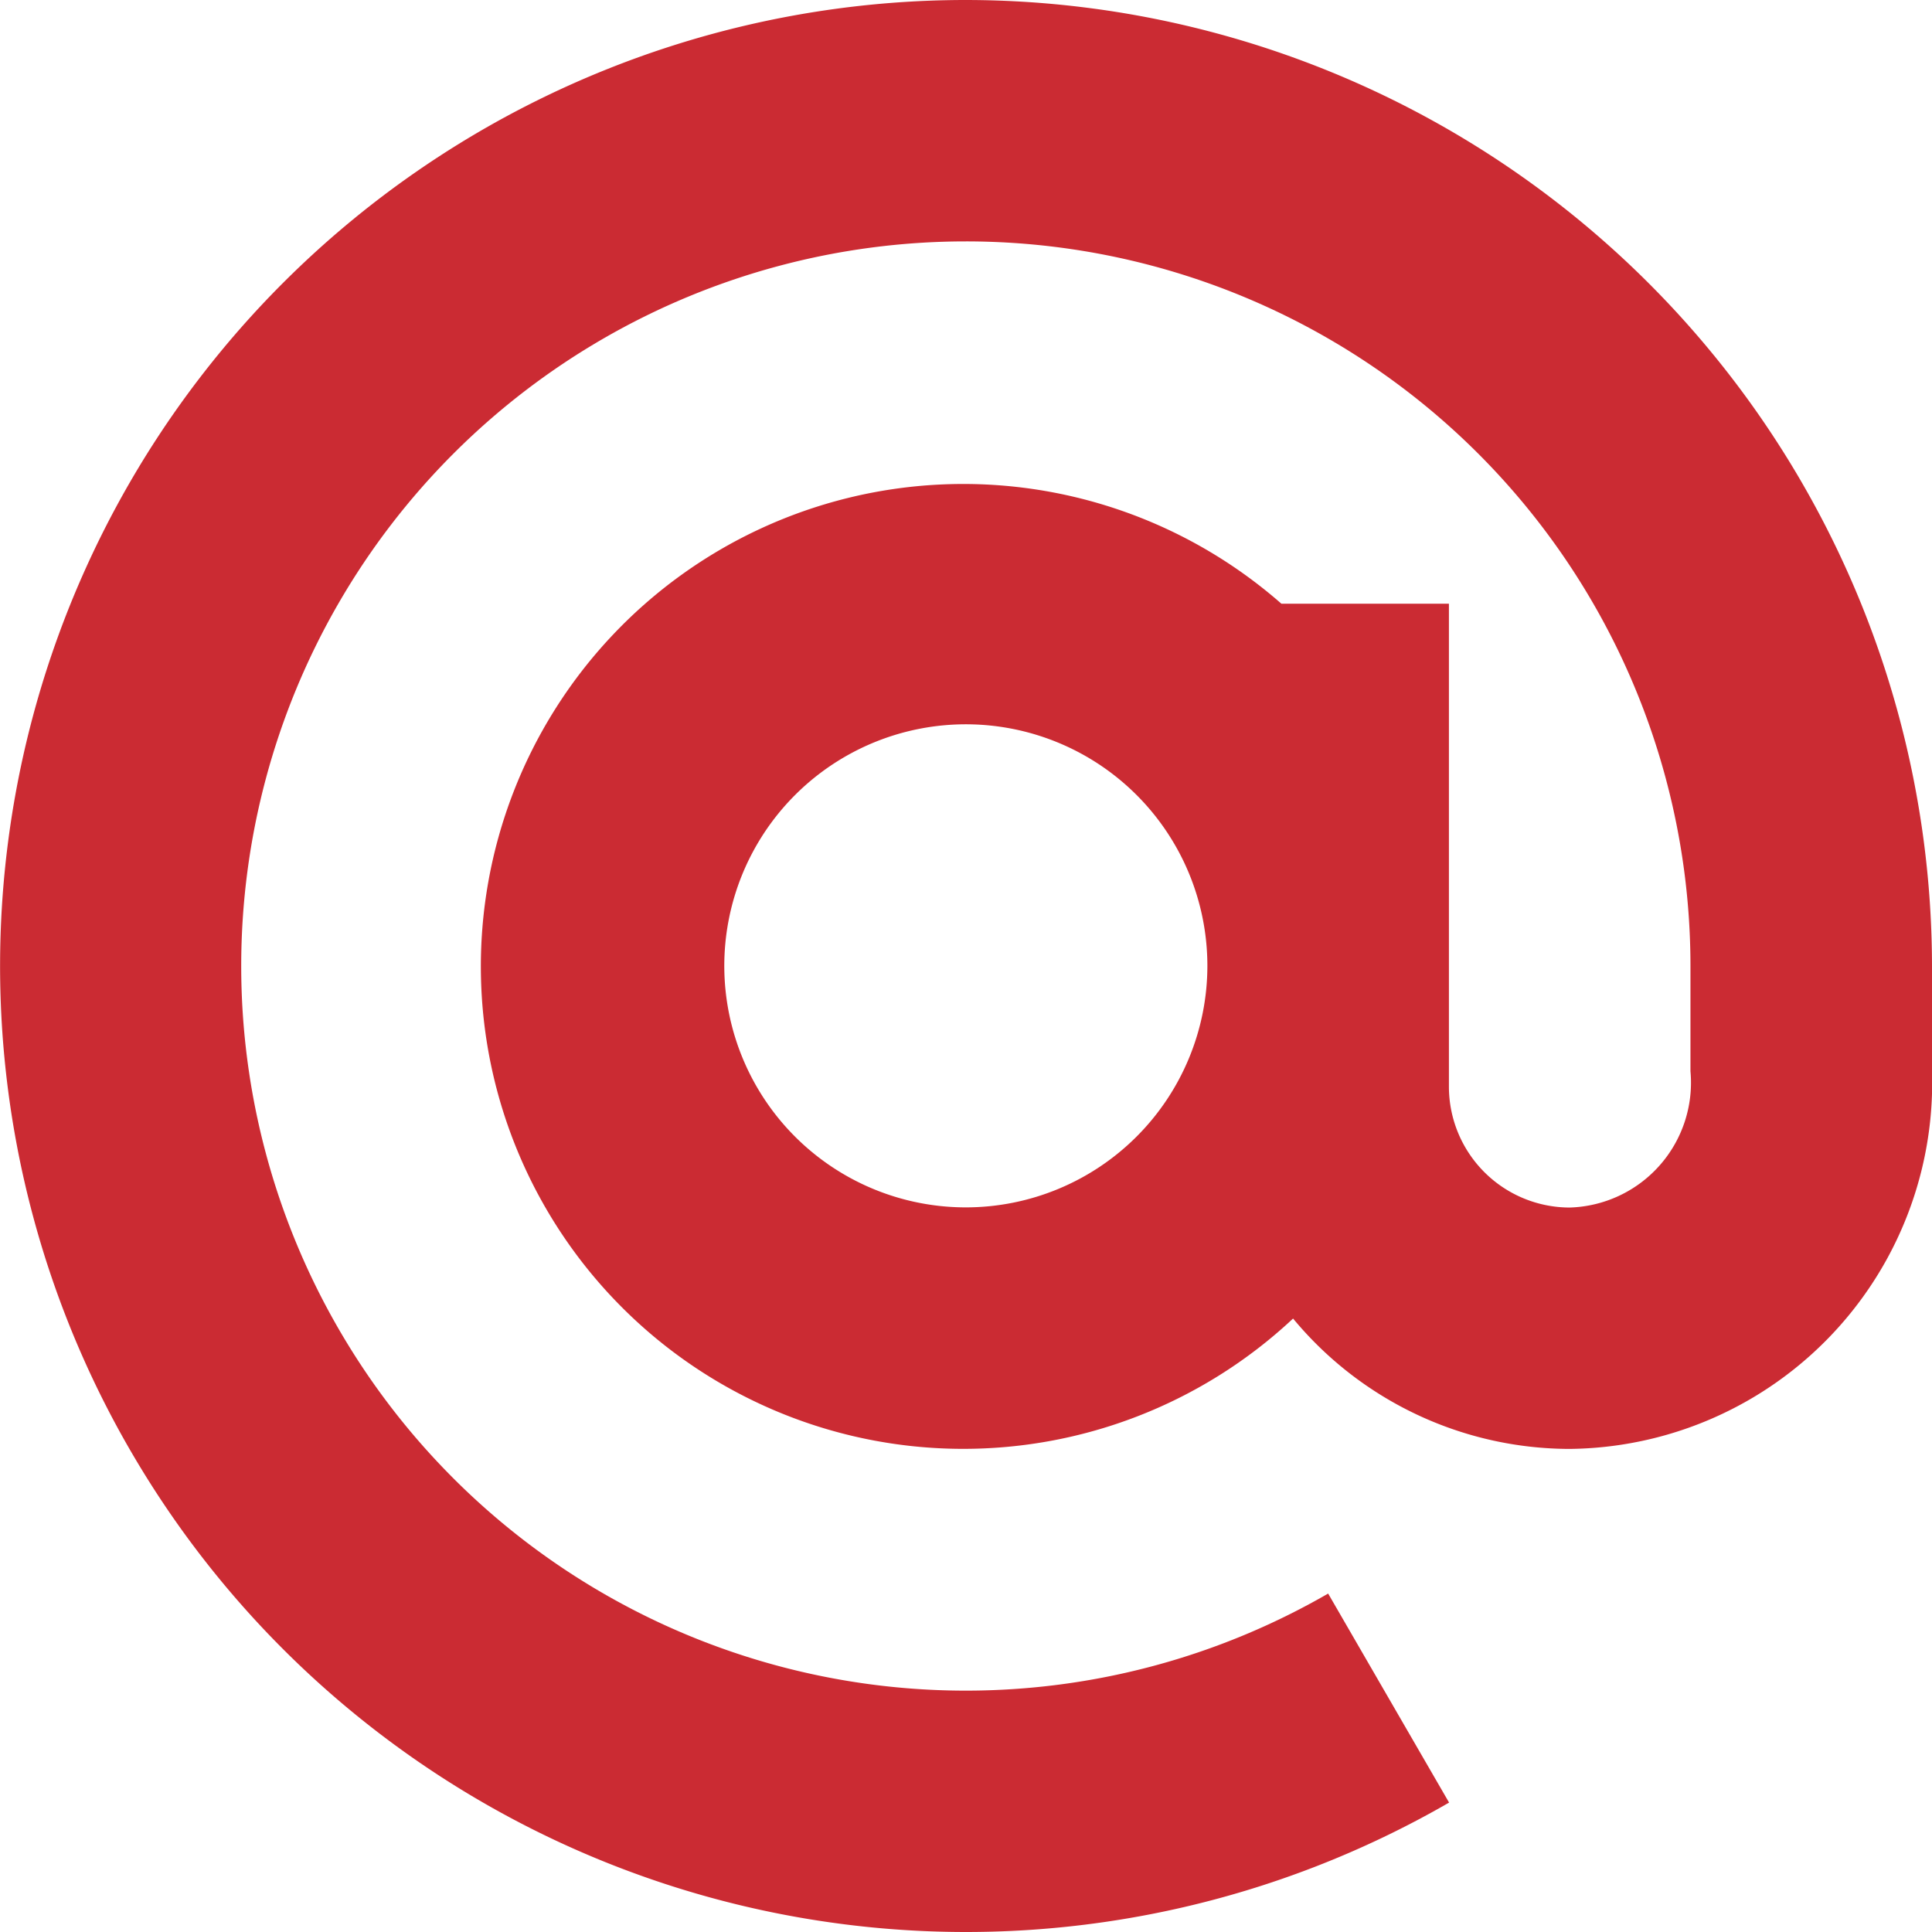 <svg xmlns="http://www.w3.org/2000/svg" width="12.062" height="12.062" viewBox="0 0 12.062 12.062">
  <path id="email_8_" data-name="email (8)" d="M6.031,0A6.031,6.031,0,1,0,9.047,11.254L8.292,9.949a4.524,4.524,0,1,1,2.262-3.918v.657a.78.78,0,0,1-.754.851.755.755,0,0,1-.754-.754V3.769H8a3.012,3.012,0,1,0,.073,4.463A2.247,2.247,0,0,0,9.8,9.046a2.287,2.287,0,0,0,2.262-2.359V6.031A6.038,6.038,0,0,0,6.031,0Zm0,7.538A1.508,1.508,0,1,1,7.538,6.031,1.509,1.509,0,0,1,6.031,7.538Z" fill="#cb2b33"/>
</svg>
